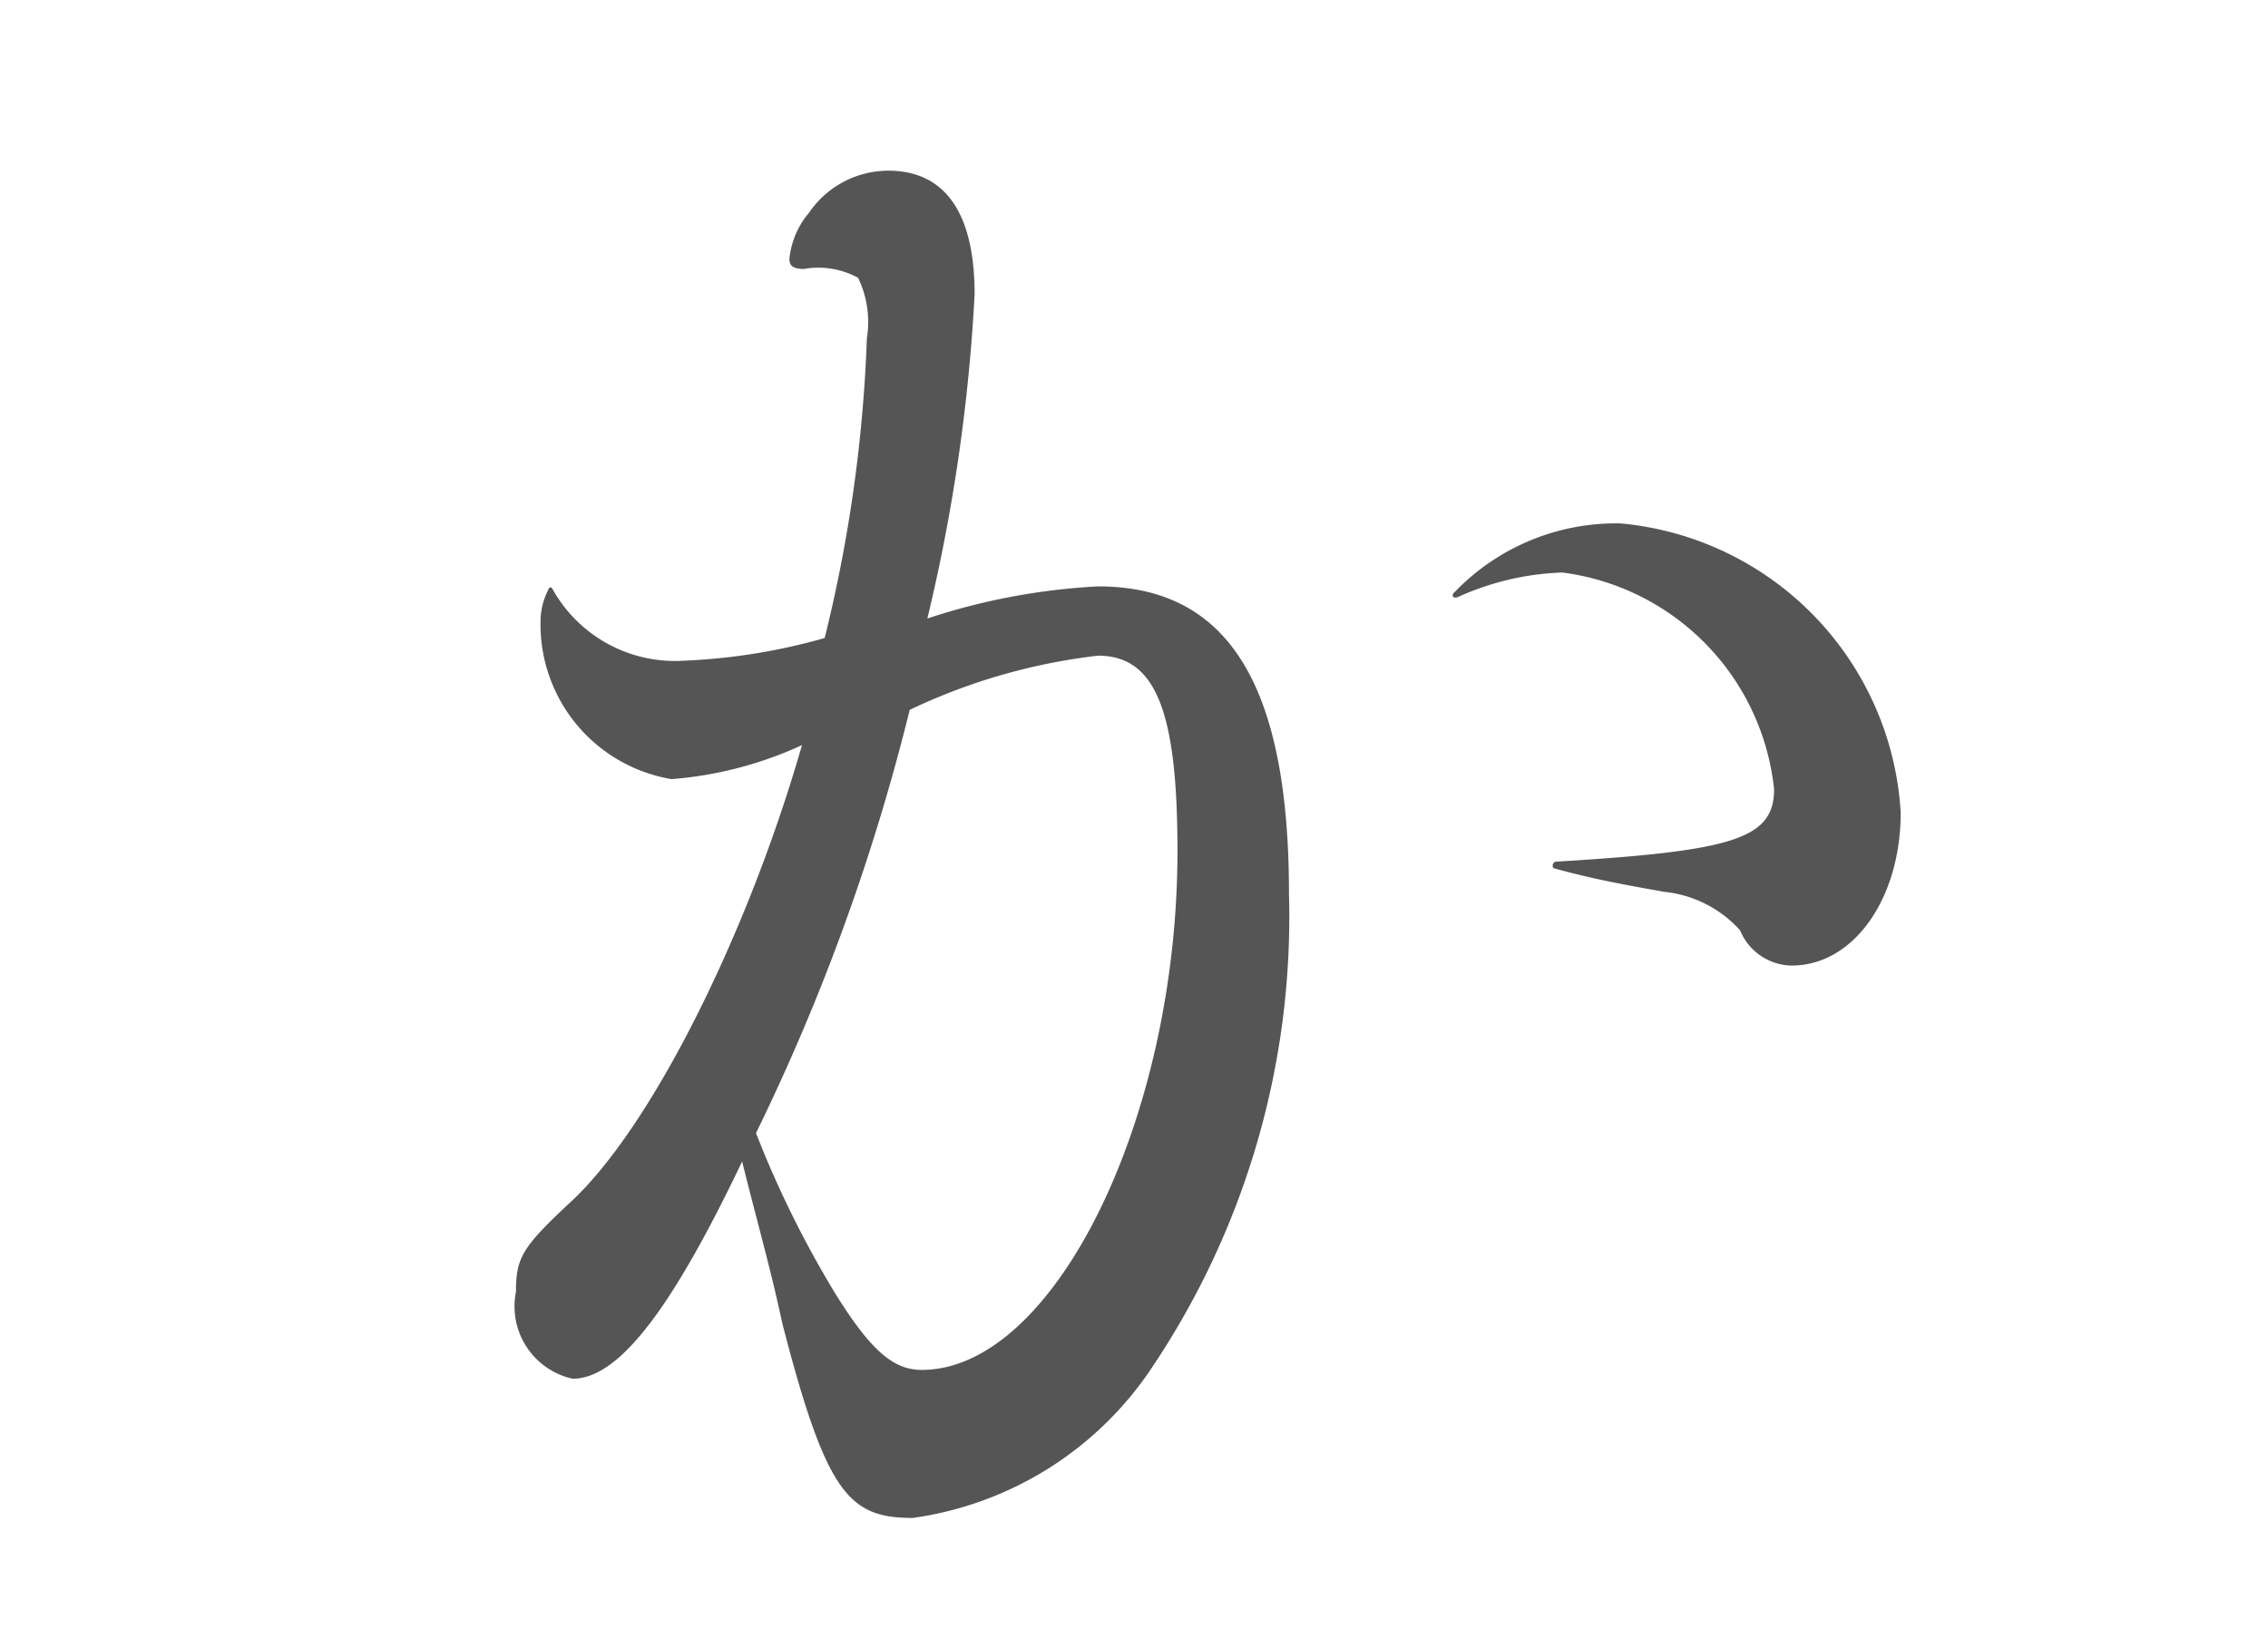 <svg xmlns="http://www.w3.org/2000/svg" viewBox="0 0 36 26"><defs><style>.cls-1{fill:#555;}</style></defs><title>アートボード 5 のコピー 12</title><g id="_1のコピー_2" data-name="1のコピー 2"><path id="_50" data-name=" 50" class="cls-1" d="M8.7,9.37a1.1,1.1,0,0,0-.12.5,2.49,2.49,0,0,0,2.08,2.5,6.066,6.066,0,0,0,2.07-.54c-.87,3.03-2.41,6.11-3.7,7.28-.75.7-.84.87-.84,1.4a1.176,1.176,0,0,0,.9,1.38c.73,0,1.57-1.1,2.69-3.45.25,1.01.44,1.65.64,2.58.7,2.71,1.06,3.08,2.07,3.08a5.466,5.466,0,0,0,3.81-2.41,12.839,12.839,0,0,0,2.16-7.5c0-3.31-.96-4.88-3.03-4.88a10.3,10.3,0,0,0-2.71.51,28.245,28.245,0,0,0,.75-5.15c0-1.29-.47-1.96-1.37-1.96a1.526,1.526,0,0,0-1.26.67,1.334,1.334,0,0,0-.31.73c0,.11.06.16.23.16a1.318,1.318,0,0,1,.86.14,1.613,1.613,0,0,1,.14.96,23.111,23.111,0,0,1-.67,4.76,9.6,9.6,0,0,1-2.24.36A2.225,2.225,0,0,1,8.78,9.37c-.03-.06-.06-.06-.08,0Zm5.74,1.9a9.468,9.468,0,0,1,2.99-.86c.93,0,1.26.92,1.26,3.1,0,4.26-1.96,8.24-4.06,8.24-.45,0-.81-.31-1.37-1.21A16.372,16.372,0,0,1,12,17.99a33.611,33.611,0,0,0,2.44-6.72Zm8.7-1.79a4.334,4.334,0,0,1,1.66-.39,3.877,3.877,0,0,1,3.36,3.44c0,.79-.65.98-3.45,1.15-.08,0-.08.11-.03.11.62.17,1.12.26,1.74.37a1.875,1.875,0,0,1,1.2.61.9.9,0,0,0,.82.56c.98,0,1.73-1.06,1.73-2.43a4.9,4.9,0,0,0-4.45-4.59A3.555,3.555,0,0,0,23.09,9.4c-.06.05-.03.11.05.08Z"/></g></svg>